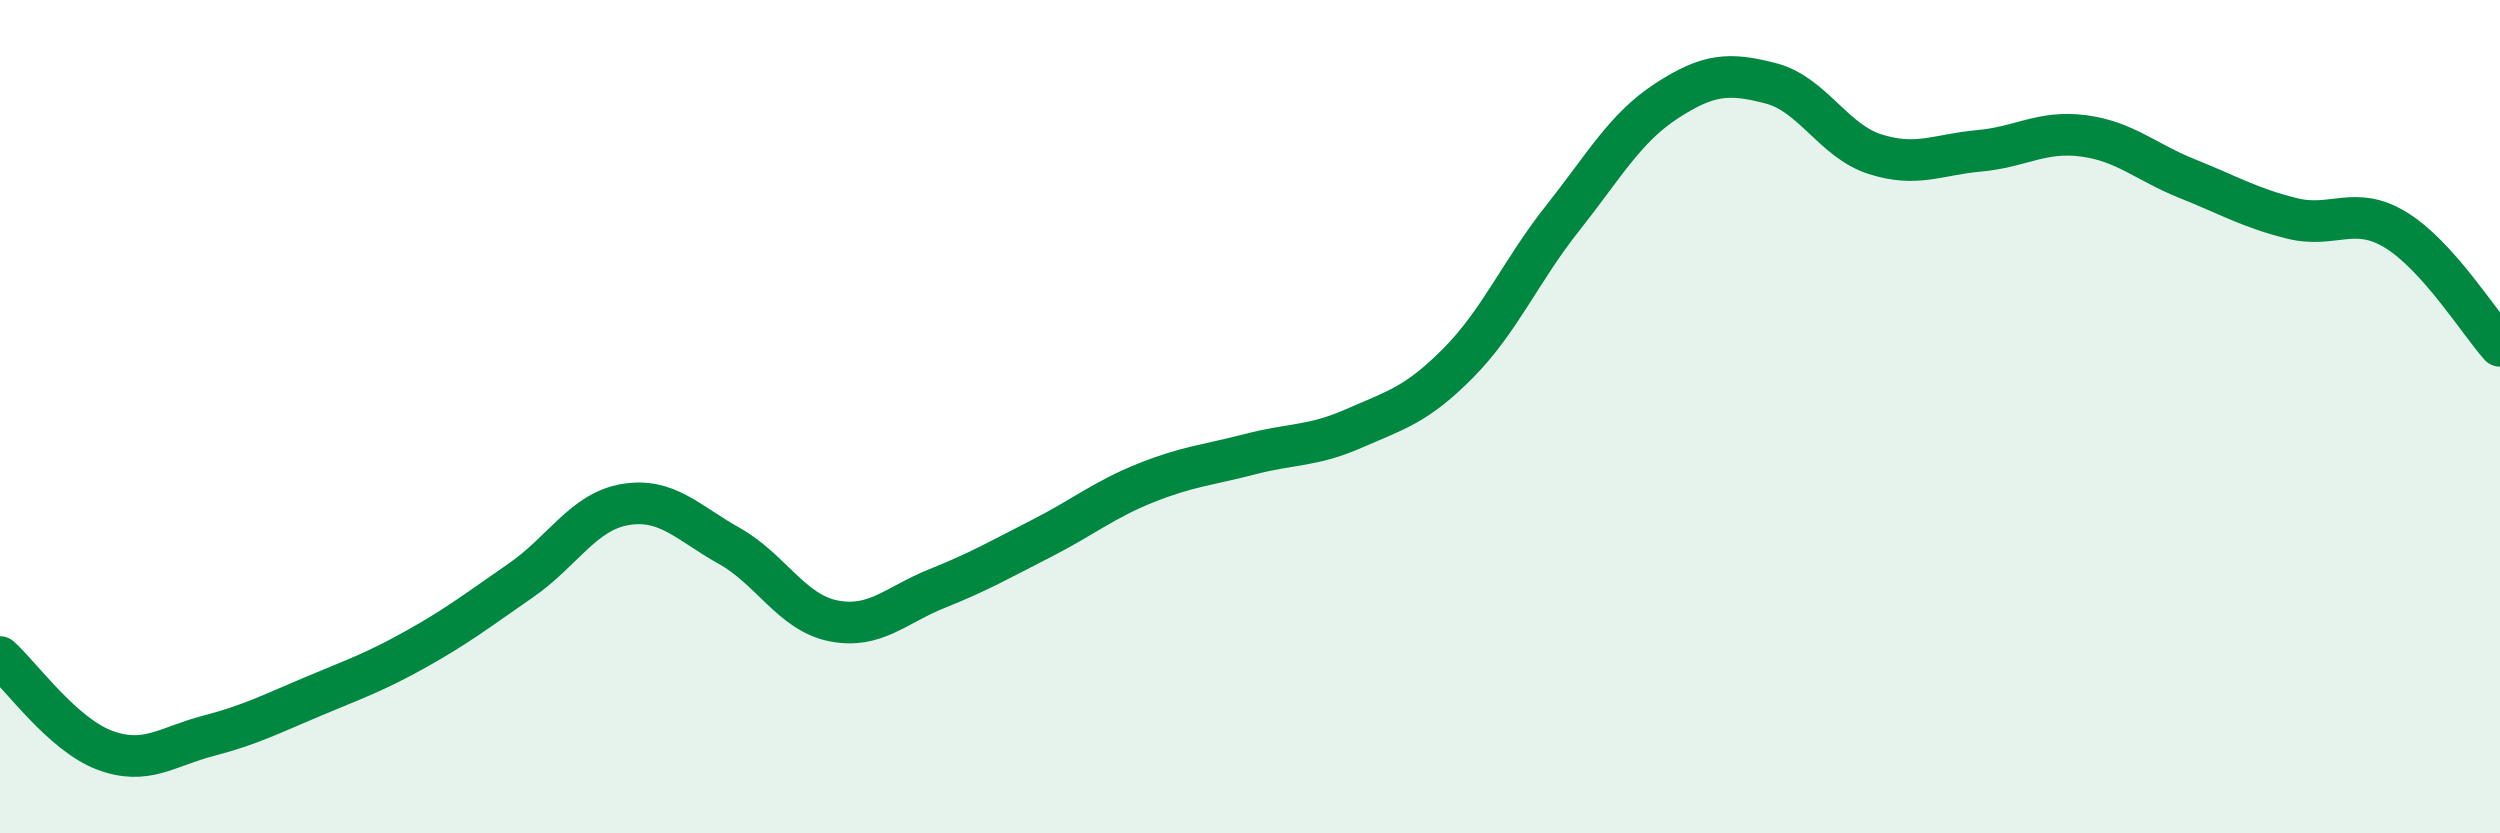 
    <svg width="60" height="20" viewBox="0 0 60 20" xmlns="http://www.w3.org/2000/svg">
      <path
        d="M 0,15.77 C 0.5,16.22 1.5,17.62 2.5,18 C 3.5,18.38 4,17.92 5,17.66 C 6,17.4 6.5,17.14 7.5,16.72 C 8.5,16.3 9,16.13 10,15.57 C 11,15.01 11.5,14.62 12.5,13.93 C 13.5,13.24 14,12.28 15,12.11 C 16,11.94 16.5,12.54 17.5,13.1 C 18.5,13.66 19,14.7 20,14.9 C 21,15.1 21.5,14.52 22.5,14.12 C 23.5,13.72 24,13.43 25,12.92 C 26,12.41 26.5,11.99 27.5,11.59 C 28.5,11.19 29,11.16 30,10.9 C 31,10.64 31.5,10.72 32.5,10.28 C 33.5,9.84 34,9.72 35,8.71 C 36,7.7 36.5,6.5 37.5,5.24 C 38.5,3.98 39,3.07 40,2.42 C 41,1.77 41.5,1.74 42.5,2 C 43.5,2.26 44,3.38 45,3.7 C 46,4.02 46.5,3.71 47.5,3.62 C 48.5,3.53 49,3.13 50,3.26 C 51,3.39 51.5,3.89 52.5,4.29 C 53.5,4.69 54,4.99 55,5.24 C 56,5.49 56.5,4.91 57.5,5.52 C 58.5,6.13 59.5,7.74 60,8.3L60 20L0 20Z"
        fill="#008740"
        opacity="0.1"
        stroke-linecap="round"
        stroke-linejoin="round"
      />
      <path
        d="M 0,15.77 C 0.5,16.22 1.5,17.62 2.5,18 C 3.5,18.38 4,17.92 5,17.66 C 6,17.4 6.5,17.14 7.5,16.72 C 8.5,16.3 9,16.13 10,15.57 C 11,15.01 11.5,14.62 12.5,13.93 C 13.5,13.24 14,12.28 15,12.11 C 16,11.94 16.5,12.54 17.5,13.1 C 18.5,13.66 19,14.7 20,14.9 C 21,15.1 21.5,14.52 22.5,14.12 C 23.5,13.72 24,13.43 25,12.92 C 26,12.41 26.5,11.99 27.5,11.59 C 28.5,11.19 29,11.16 30,10.9 C 31,10.64 31.5,10.72 32.5,10.28 C 33.5,9.84 34,9.72 35,8.71 C 36,7.7 36.5,6.5 37.5,5.24 C 38.5,3.98 39,3.07 40,2.42 C 41,1.77 41.5,1.74 42.5,2 C 43.5,2.26 44,3.38 45,3.7 C 46,4.02 46.5,3.71 47.5,3.62 C 48.5,3.53 49,3.13 50,3.26 C 51,3.39 51.5,3.89 52.5,4.29 C 53.5,4.69 54,4.99 55,5.24 C 56,5.49 56.5,4.91 57.5,5.52 C 58.5,6.13 59.5,7.74 60,8.3"
        stroke="#008740"
        stroke-width="1"
        fill="none"
        stroke-linecap="round"
        stroke-linejoin="round"
      />
    </svg>
  